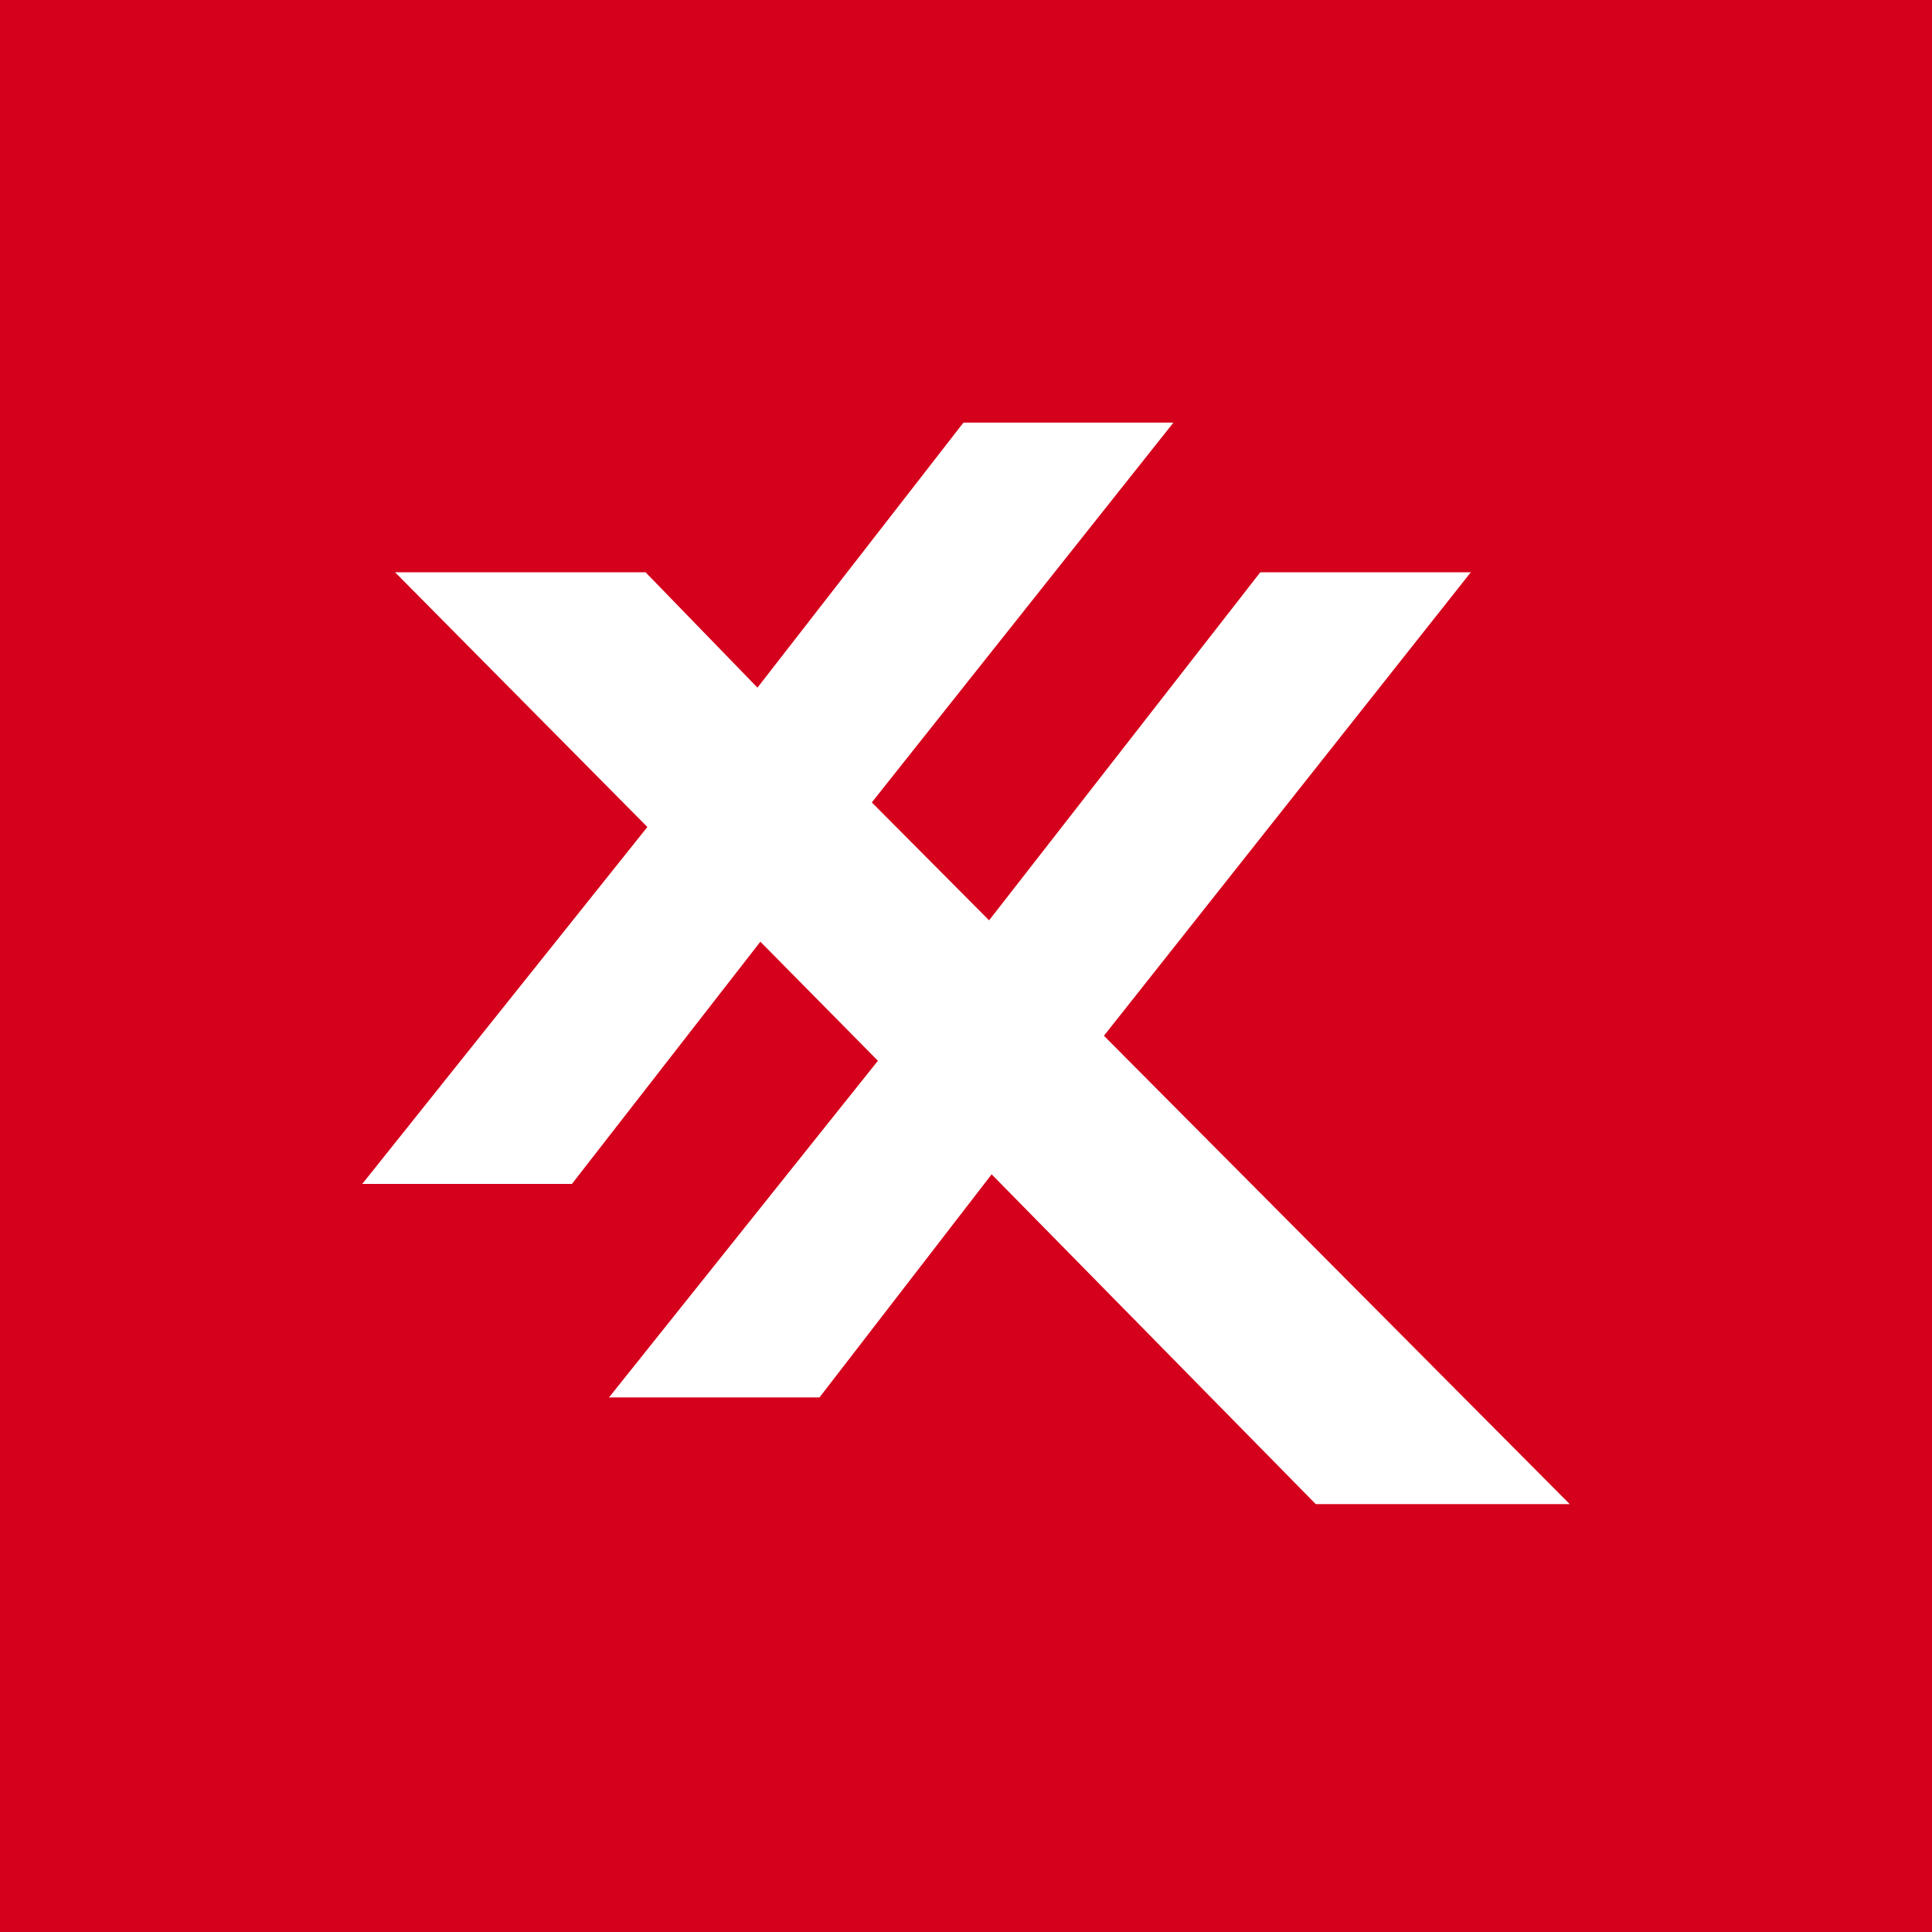 <svg width="64" height="64" viewBox="0 0 64 64" fill="none" xmlns="http://www.w3.org/2000/svg">
<rect width="64" height="64" fill="#D5001B"/>
<path d="M12 39.219H18.946L25.188 31.195L29.082 35.139L20.174 46.292H27.146L32.849 38.901L43.586 49.826H52L36.569 34.311L48.722 18.958H41.748L32.765 30.487L28.88 26.581L38.871 14H31.915L25.092 22.779L21.386 18.958H13.087L21.445 27.395L12 39.219Z" fill="white"/>
</svg>
